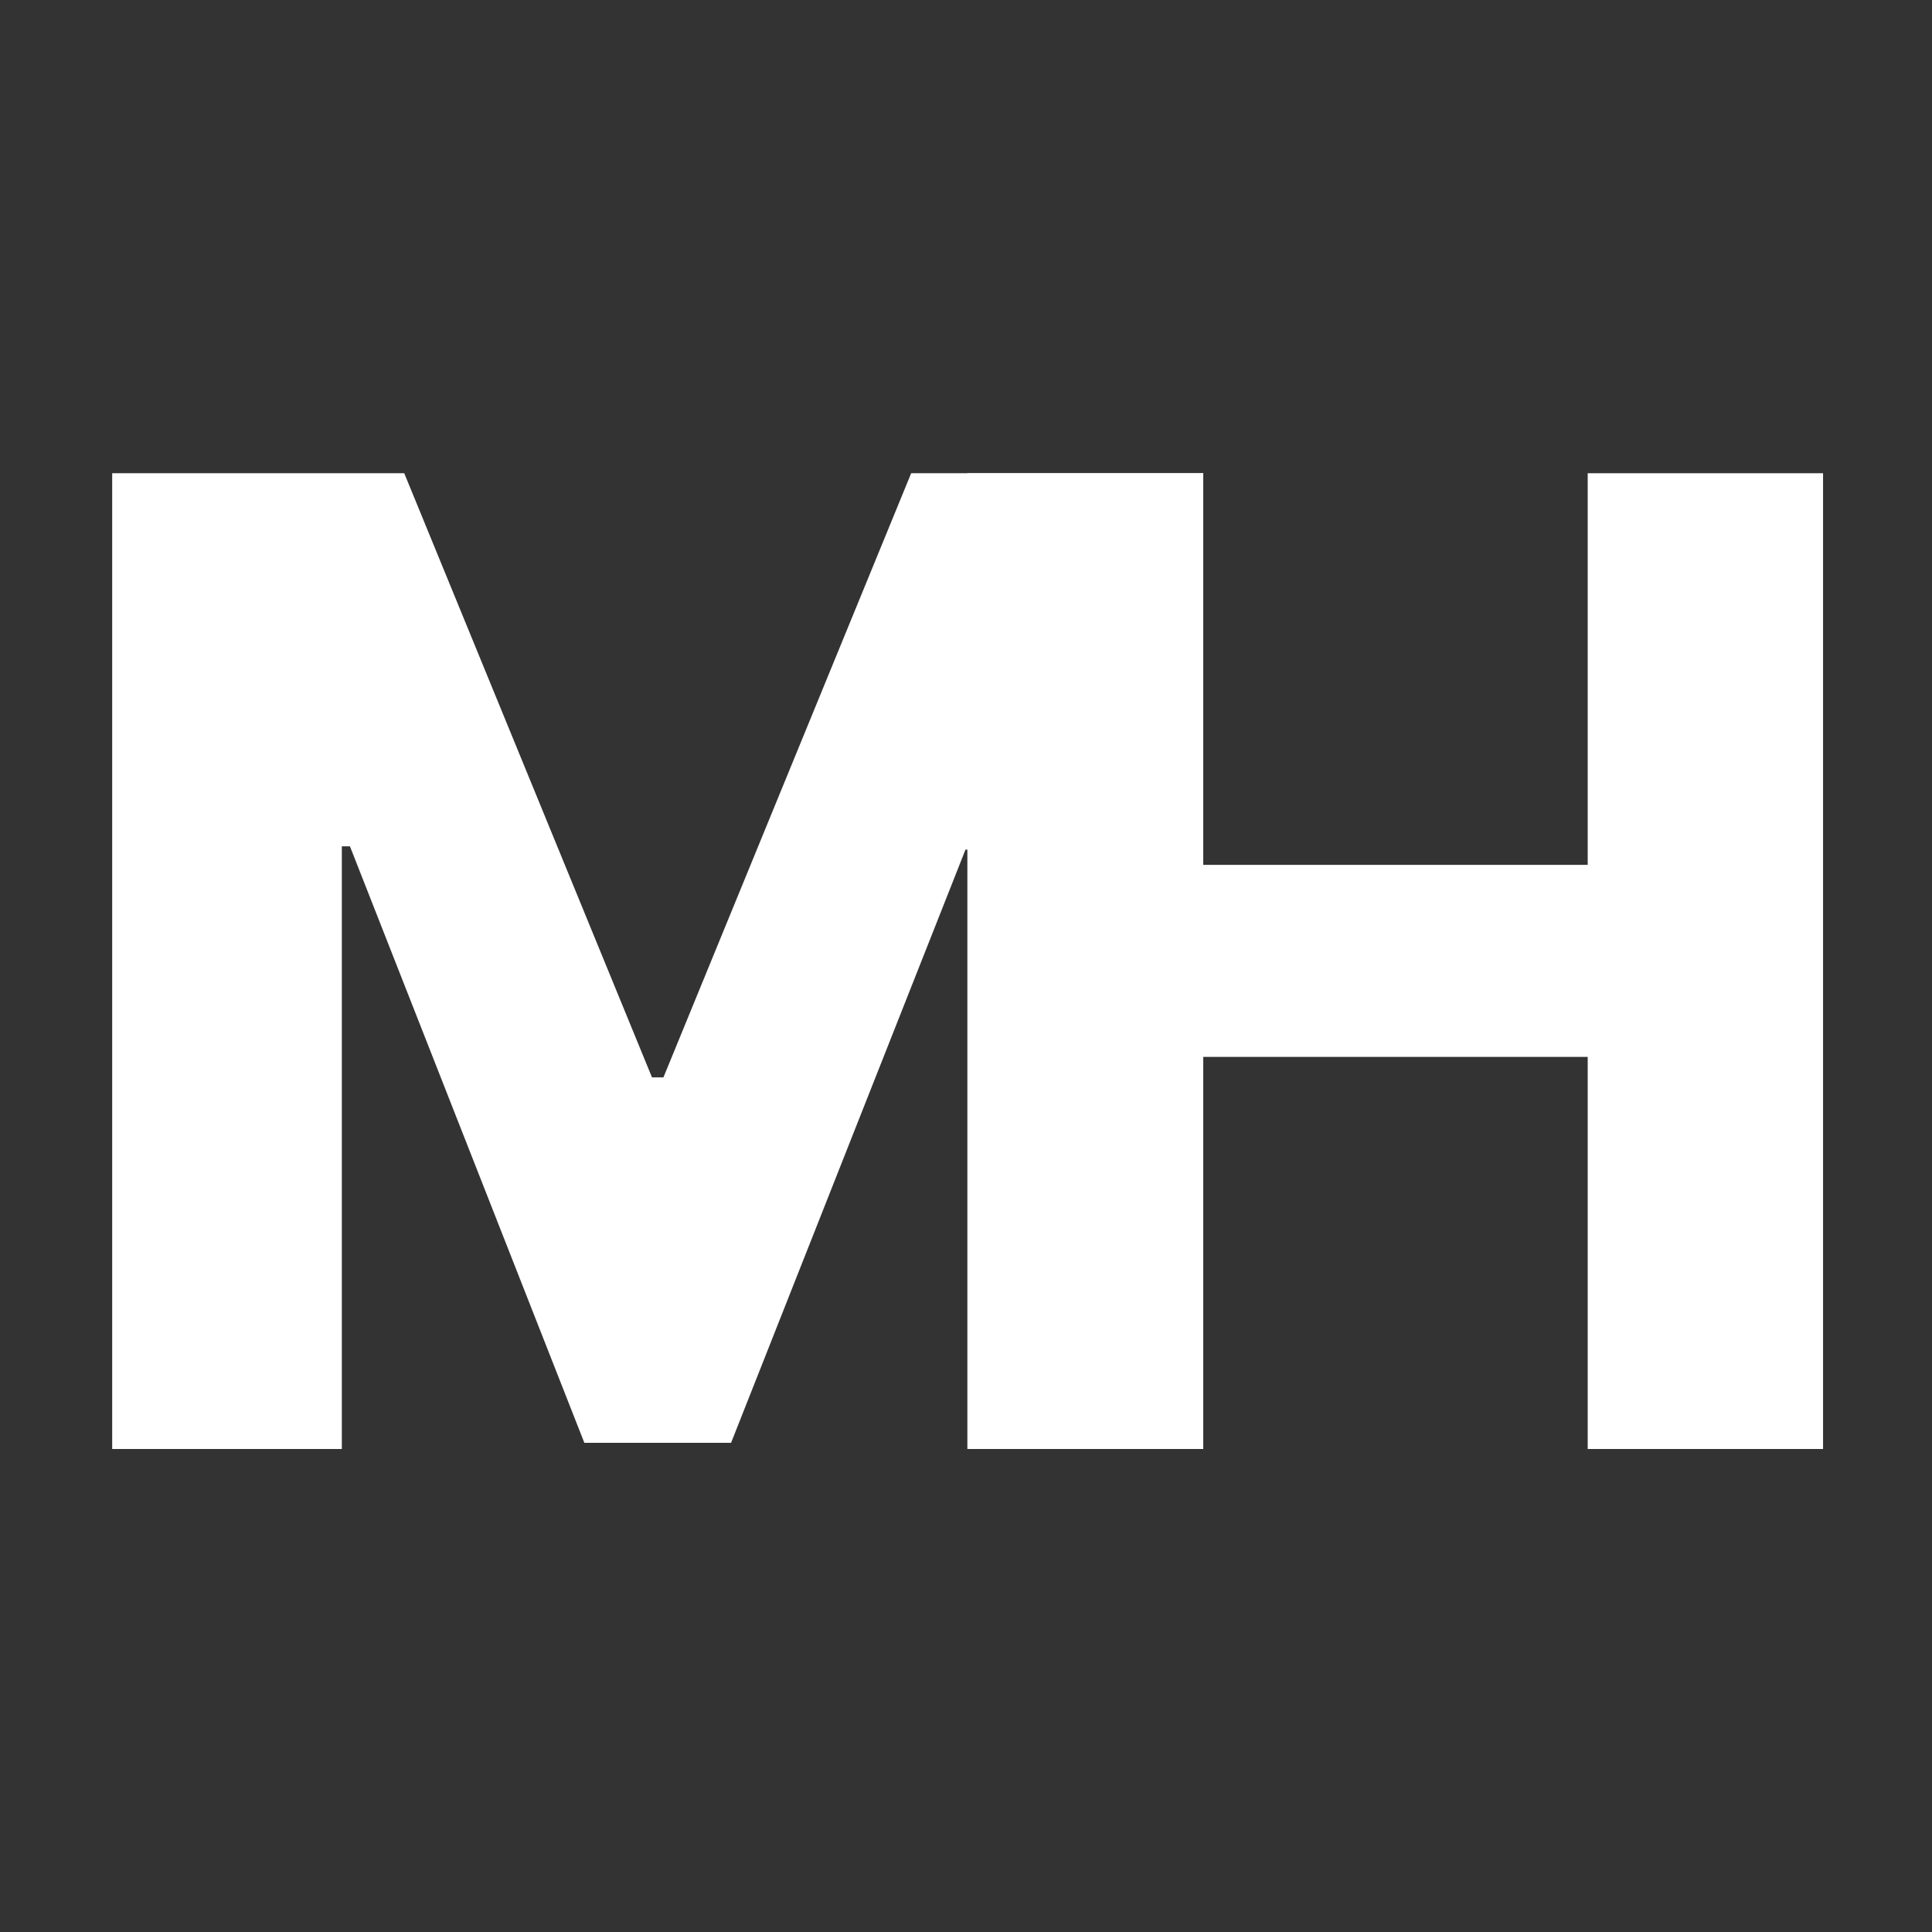 <svg width="72" height="72" viewBox="0 0 72 72" fill="none" xmlns="http://www.w3.org/2000/svg">
<rect x="0" y="0" width="72" height="72" fill="#333333" stroke="none"/>
<path d="M4.181 17.636H15.065L24.298 40.151H24.724L33.957 17.636H44.841V54H36.283V31.663H35.981L27.245 53.769H21.777L13.041 31.539H12.739V54H4.181V17.636Z" fill="white"/>
<path d="M36.051 54V17.636H44.84V32.231H59.169V17.636H67.94V54H59.169V39.387H44.84V54H36.051Z" fill="white"/>
</svg>